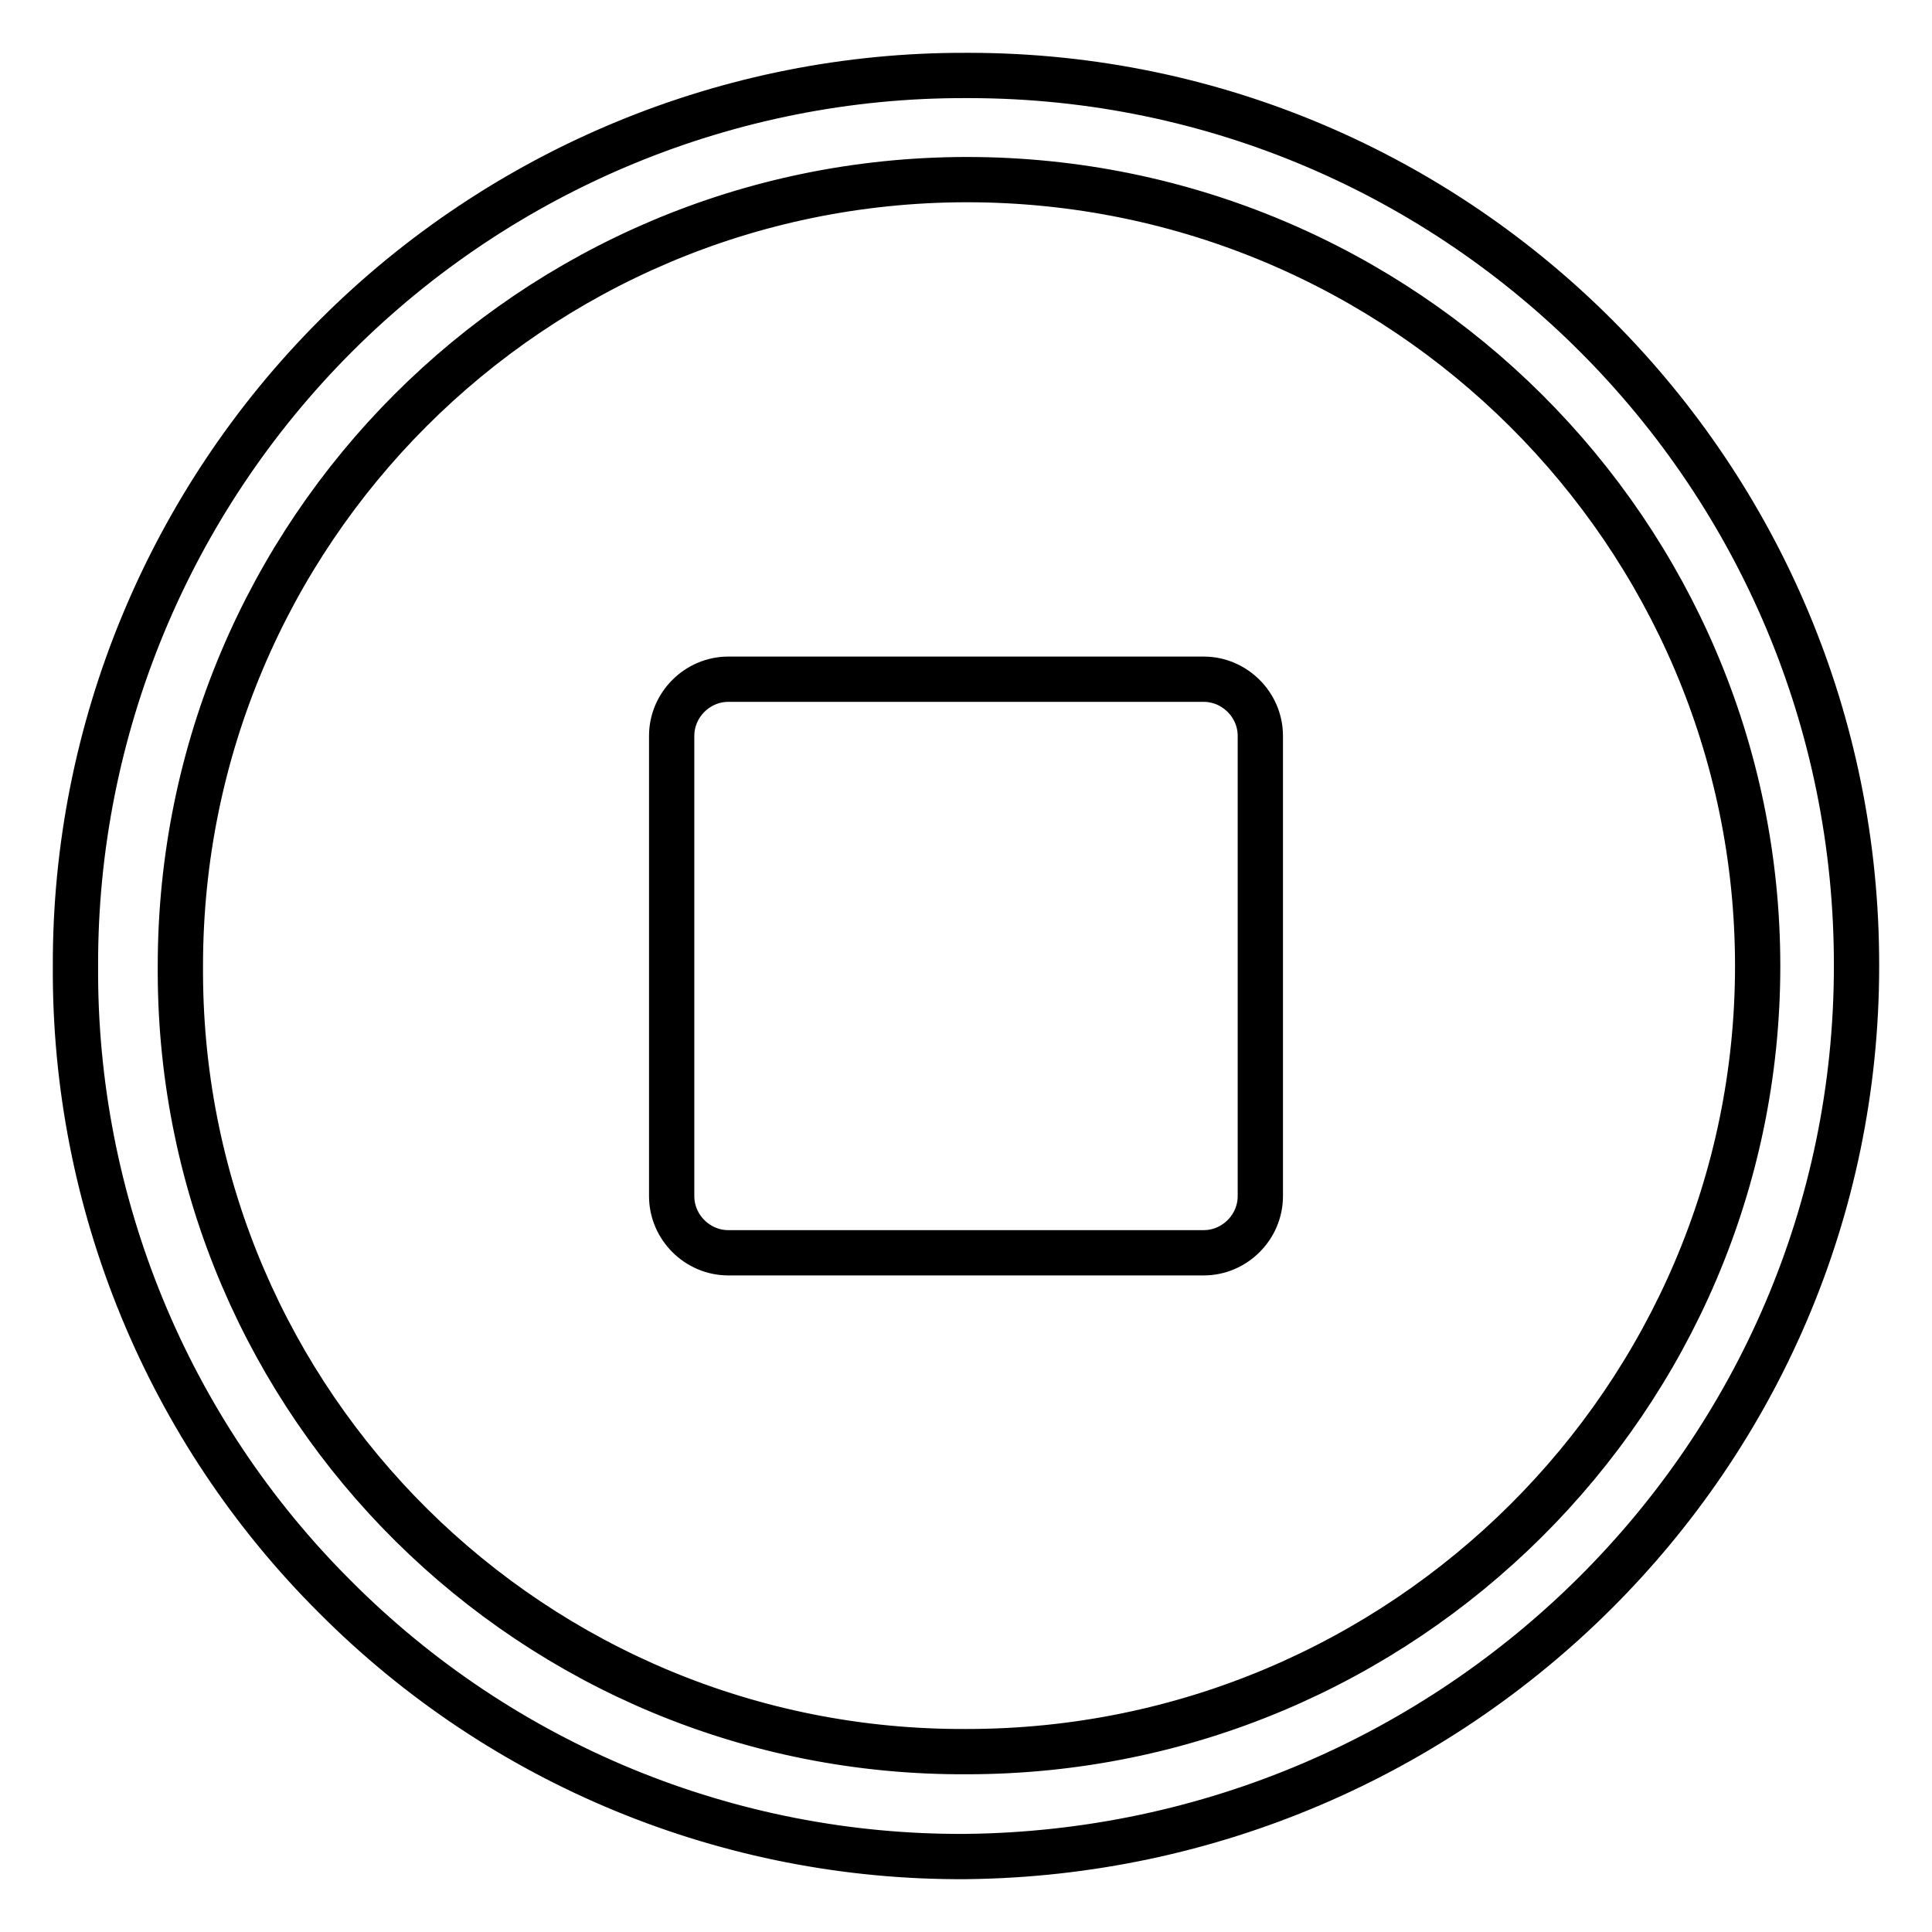 <?xml version="1.0" encoding="utf-8"?>
<!-- Svg Vector Icons : http://www.onlinewebfonts.com/icon -->
<!DOCTYPE svg PUBLIC "-//W3C//DTD SVG 1.1//EN" "http://www.w3.org/Graphics/SVG/1.1/DTD/svg11.dtd">
<svg version="1.1" xmlns="http://www.w3.org/2000/svg" xmlns:xlink="http://www.w3.org/1999/xlink" x="0px" y="0px" viewBox="0 0 256 256" enable-background="new 0 0 256 256" xml:space="preserve">
<g> <path stroke-width="6" fill-opacity="0" stroke="#000000"  d="M167,158.5c0,4.1-3.4,7.5-7.5,7.5h-63c-4.1,0-7.5-3.4-7.5-7.5V97.5c0-4.1,3.4-7.5,7.5-7.5h63 c4.1,0,7.5,3.4,7.5,7.5V158.5z M246,128C246.1,63,193.5,10.1,128.5,10c-0.2,0-0.3,0-0.5,0C96.7,9.9,66.6,22.4,44.5,44.5 C22.4,66.6,9.9,96.7,10,128c-0.2,31.3,12.2,61.5,34.4,83.6c22.1,22.2,52.2,34.6,83.6,34.4C192.9,245.3,246,193,246,128z M23.9,128 c0-57.5,46.6-104.1,104.1-104.2c0,0,0,0,0.1,0c57.9,0,104.8,46.9,104.8,104.2c0,57.2-46.9,104.1-104.8,104.1 C70.7,232.4,24.1,186.2,23.9,129C23.9,128.7,23.9,128.3,23.9,128z"/></g>
</svg>